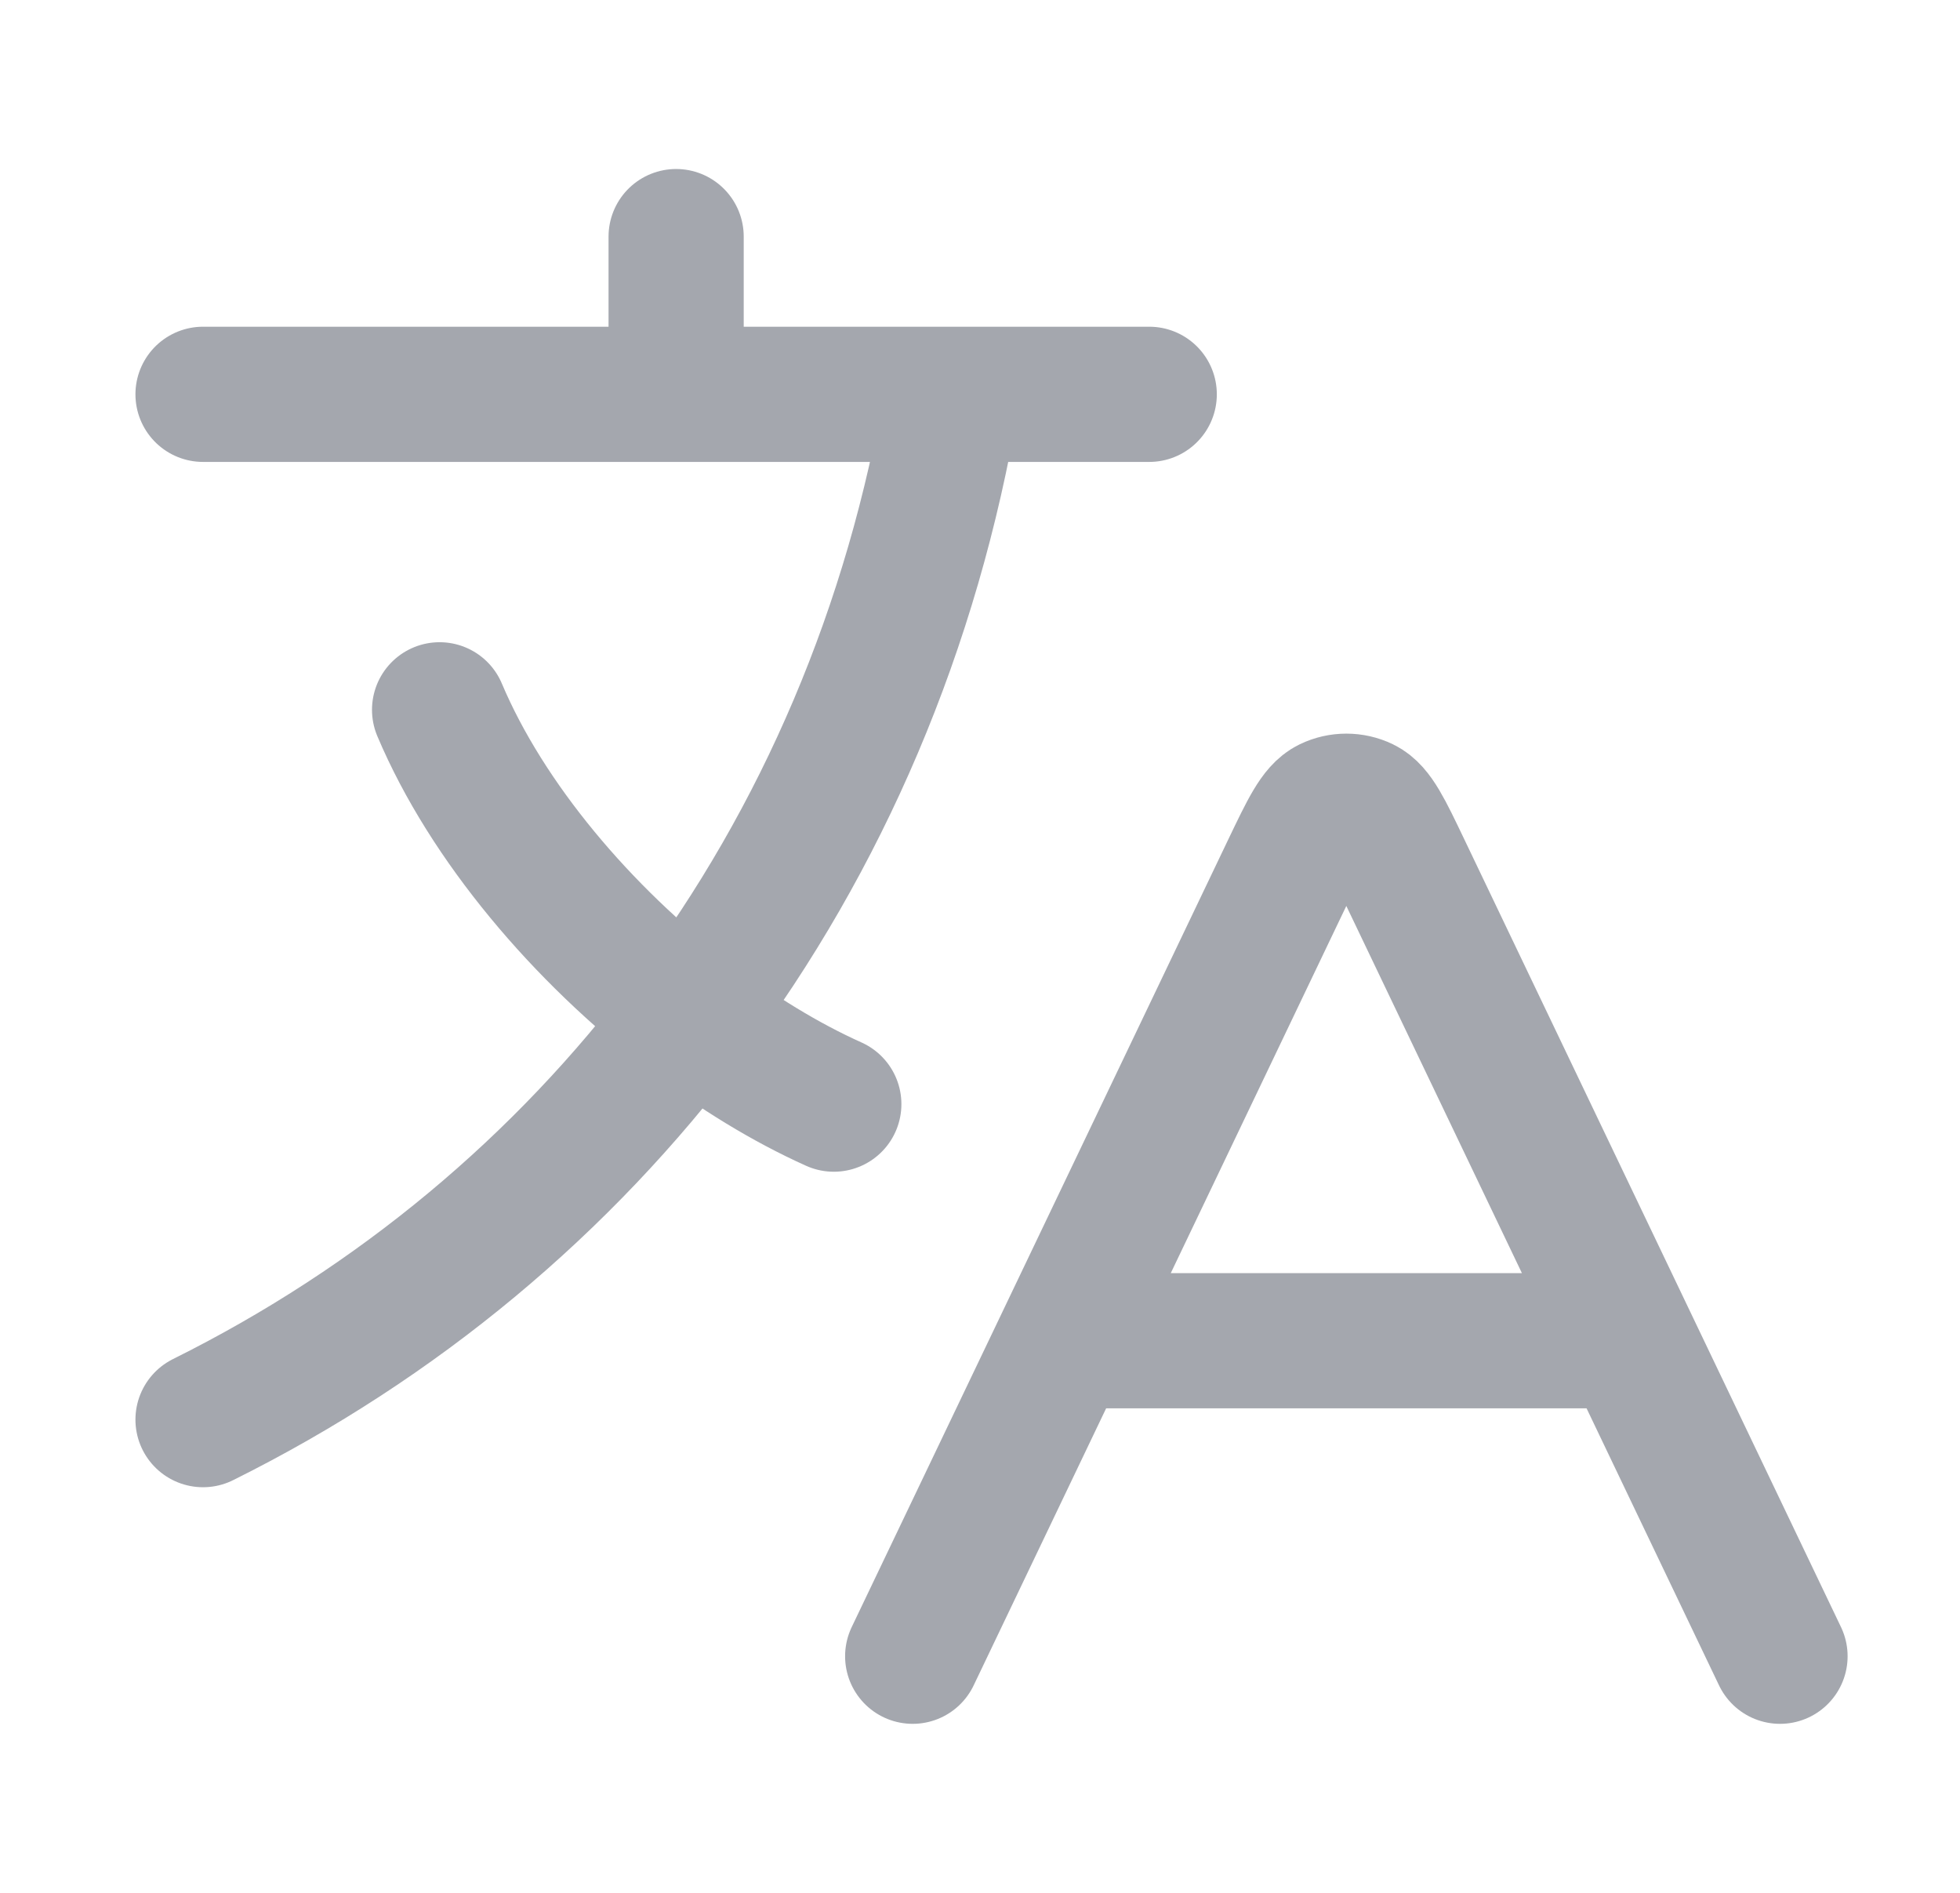 <svg width="29" height="28" viewBox="0 0 29 28" fill="none" xmlns="http://www.w3.org/2000/svg">
<g clip-path="url(#clip0_22076_29046)">
<path d="M15.736 19.833H24.105M15.736 19.833L13.504 24.5M15.736 19.833L19.078 12.844C19.348 12.281 19.483 11.999 19.667 11.91C19.827 11.833 20.014 11.833 20.174 11.91C20.358 11.999 20.493 12.281 20.762 12.844L24.105 19.833M24.105 19.833L26.337 24.5M3.004 5.833H10.004M10.004 5.833H14.087M10.004 5.833V3.5M14.087 5.833H17.004M14.087 5.833C13.508 9.284 12.165 12.409 10.197 15.032M12.337 16.333C11.623 16.012 10.893 15.566 10.197 15.032M10.197 15.032C8.619 13.822 7.207 12.164 6.504 10.5M10.197 15.032C8.325 17.527 5.887 19.567 3.004 21" stroke="#A4A7AE" stroke-width="2" stroke-linecap="round" stroke-linejoin="round"/>
</g>
<defs>
<clipPath id="clip0_22076_29046">
<rect width="28" height="28" fill="white" transform="translate(0.67)"/>
</clipPath>
</defs>
</svg>
